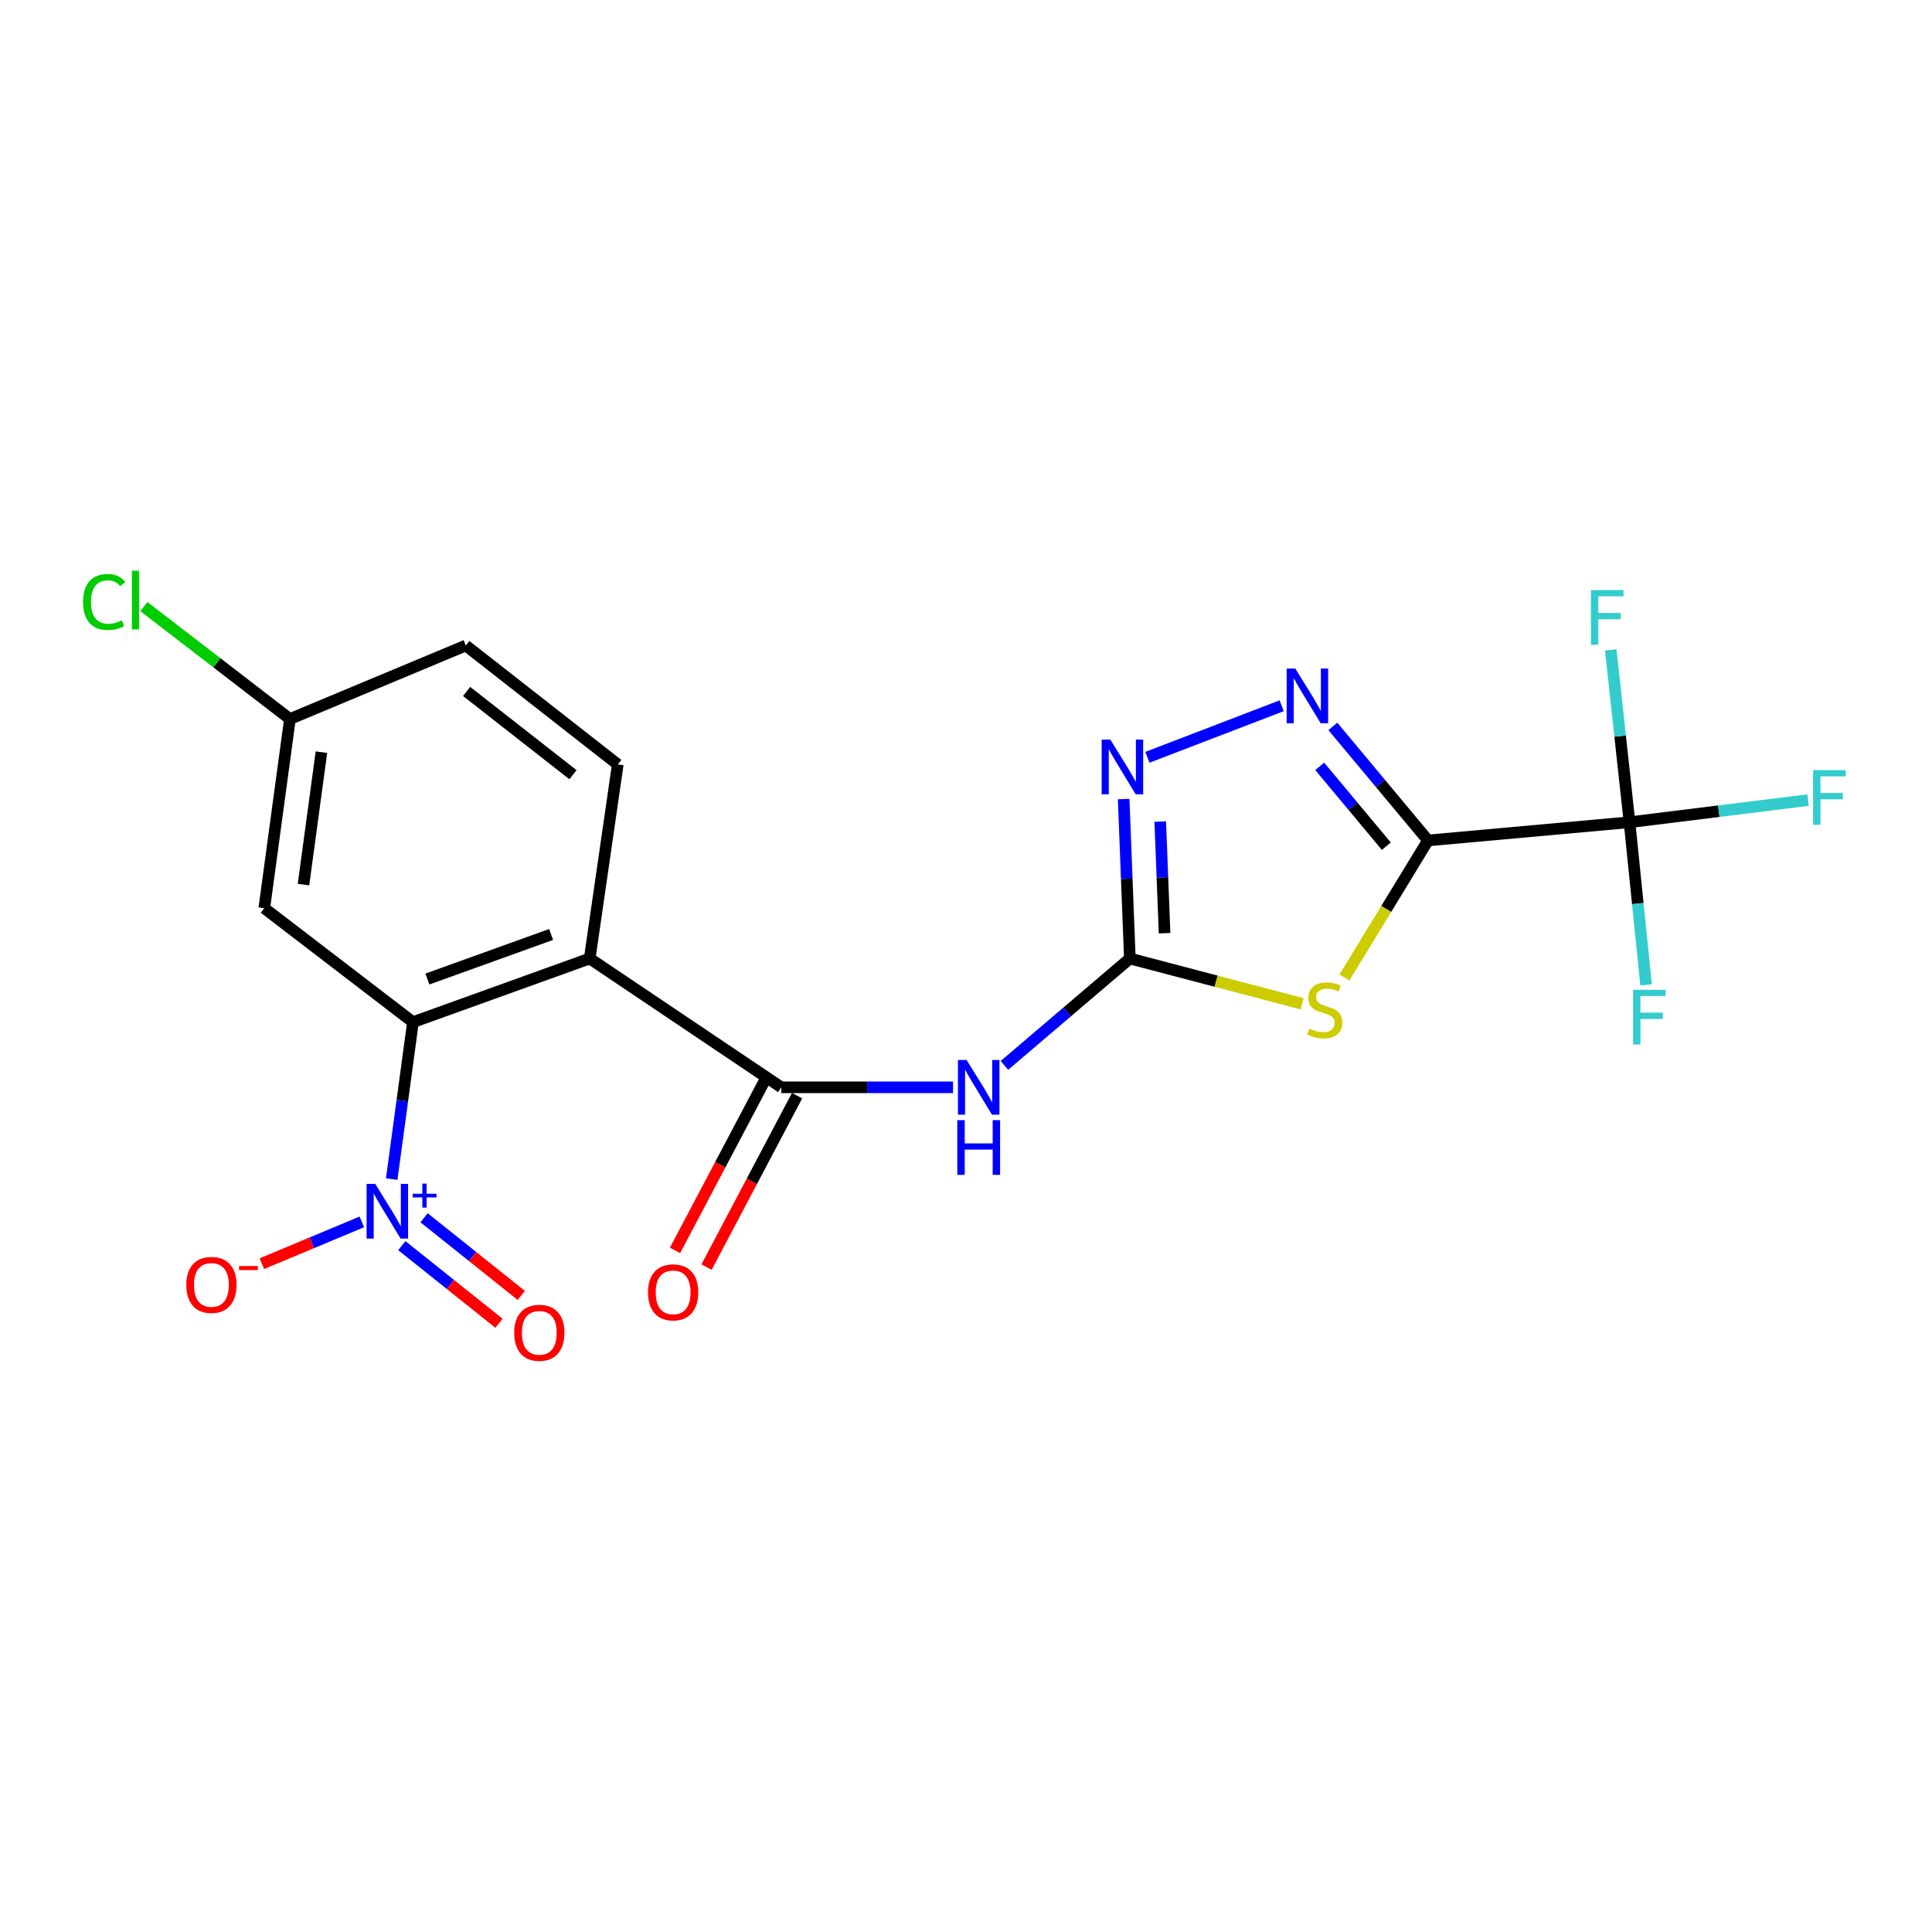 <?xml version='1.0' encoding='iso-8859-1'?>
<svg version='1.1' baseProfile='full'
              xmlns='http://www.w3.org/2000/svg'
                      xmlns:rdkit='http://www.rdkit.org/xml'
                      xmlns:xlink='http://www.w3.org/1999/xlink'
                  xml:space='preserve'
width='1000px' height='1000px' viewBox='0 0 1000 1000'>
<!-- END OF HEADER -->
<rect style='opacity:1.0;fill:#FFFFFF;stroke:none' width='1000' height='1000' x='0' y='0'> </rect>
<path class='bond-0' d='M 739.125,435.012 L 717.495,470.487' style='fill:none;fill-rule:evenodd;stroke:#000000;stroke-width:6px;stroke-linecap:butt;stroke-linejoin:miter;stroke-opacity:1' />
<path class='bond-0' d='M 717.495,470.487 L 695.866,505.963' style='fill:none;fill-rule:evenodd;stroke:#CCCC00;stroke-width:6px;stroke-linecap:butt;stroke-linejoin:miter;stroke-opacity:1' />
<path class='bond-3' d='M 739.125,435.012 L 714.503,405.497' style='fill:none;fill-rule:evenodd;stroke:#000000;stroke-width:6px;stroke-linecap:butt;stroke-linejoin:miter;stroke-opacity:1' />
<path class='bond-3' d='M 714.503,405.497 L 689.881,375.983' style='fill:none;fill-rule:evenodd;stroke:#0000FF;stroke-width:6px;stroke-linecap:butt;stroke-linejoin:miter;stroke-opacity:1' />
<path class='bond-3' d='M 717.557,437.987 L 700.322,417.327' style='fill:none;fill-rule:evenodd;stroke:#000000;stroke-width:6px;stroke-linecap:butt;stroke-linejoin:miter;stroke-opacity:1' />
<path class='bond-3' d='M 700.322,417.327 L 683.087,396.667' style='fill:none;fill-rule:evenodd;stroke:#0000FF;stroke-width:6px;stroke-linecap:butt;stroke-linejoin:miter;stroke-opacity:1' />
<path class='bond-8' d='M 739.125,435.012 L 843.434,425.594' style='fill:none;fill-rule:evenodd;stroke:#000000;stroke-width:6px;stroke-linecap:butt;stroke-linejoin:miter;stroke-opacity:1' />
<path class='bond-1' d='M 674.005,519.575 L 629.408,507.847' style='fill:none;fill-rule:evenodd;stroke:#CCCC00;stroke-width:6px;stroke-linecap:butt;stroke-linejoin:miter;stroke-opacity:1' />
<path class='bond-1' d='M 629.408,507.847 L 584.81,496.118' style='fill:none;fill-rule:evenodd;stroke:#000000;stroke-width:6px;stroke-linecap:butt;stroke-linejoin:miter;stroke-opacity:1' />
<path class='bond-7' d='M 584.81,496.118 L 552.346,523.785' style='fill:none;fill-rule:evenodd;stroke:#000000;stroke-width:6px;stroke-linecap:butt;stroke-linejoin:miter;stroke-opacity:1' />
<path class='bond-7' d='M 552.346,523.785 L 519.881,551.452' style='fill:none;fill-rule:evenodd;stroke:#0000FF;stroke-width:6px;stroke-linecap:butt;stroke-linejoin:miter;stroke-opacity:1' />
<path class='bond-21' d='M 584.81,496.118 L 583.205,454.854' style='fill:none;fill-rule:evenodd;stroke:#000000;stroke-width:6px;stroke-linecap:butt;stroke-linejoin:miter;stroke-opacity:1' />
<path class='bond-21' d='M 583.205,454.854 L 581.6,413.59' style='fill:none;fill-rule:evenodd;stroke:#0000FF;stroke-width:6px;stroke-linecap:butt;stroke-linejoin:miter;stroke-opacity:1' />
<path class='bond-21' d='M 602.782,483.021 L 601.658,454.136' style='fill:none;fill-rule:evenodd;stroke:#000000;stroke-width:6px;stroke-linecap:butt;stroke-linejoin:miter;stroke-opacity:1' />
<path class='bond-21' d='M 601.658,454.136 L 600.535,425.251' style='fill:none;fill-rule:evenodd;stroke:#0000FF;stroke-width:6px;stroke-linecap:butt;stroke-linejoin:miter;stroke-opacity:1' />
<path class='bond-2' d='M 305.227,496.118 L 404.406,562.795' style='fill:none;fill-rule:evenodd;stroke:#000000;stroke-width:6px;stroke-linecap:butt;stroke-linejoin:miter;stroke-opacity:1' />
<path class='bond-5' d='M 305.227,496.118 L 213.752,529.061' style='fill:none;fill-rule:evenodd;stroke:#000000;stroke-width:6px;stroke-linecap:butt;stroke-linejoin:miter;stroke-opacity:1' />
<path class='bond-5' d='M 285.248,483.685 L 221.216,506.745' style='fill:none;fill-rule:evenodd;stroke:#000000;stroke-width:6px;stroke-linecap:butt;stroke-linejoin:miter;stroke-opacity:1' />
<path class='bond-11' d='M 305.227,496.118 L 319.754,395.677' style='fill:none;fill-rule:evenodd;stroke:#000000;stroke-width:6px;stroke-linecap:butt;stroke-linejoin:miter;stroke-opacity:1' />
<path class='bond-9' d='M 663.401,365.296 L 593.901,391.978' style='fill:none;fill-rule:evenodd;stroke:#0000FF;stroke-width:6px;stroke-linecap:butt;stroke-linejoin:miter;stroke-opacity:1' />
<path class='bond-4' d='M 202.741,610.308 L 208.246,569.685' style='fill:none;fill-rule:evenodd;stroke:#0000FF;stroke-width:6px;stroke-linecap:butt;stroke-linejoin:miter;stroke-opacity:1' />
<path class='bond-4' d='M 208.246,569.685 L 213.752,529.061' style='fill:none;fill-rule:evenodd;stroke:#000000;stroke-width:6px;stroke-linecap:butt;stroke-linejoin:miter;stroke-opacity:1' />
<path class='bond-12' d='M 187.279,632.457 L 161.41,643.267' style='fill:none;fill-rule:evenodd;stroke:#0000FF;stroke-width:6px;stroke-linecap:butt;stroke-linejoin:miter;stroke-opacity:1' />
<path class='bond-12' d='M 161.41,643.267 L 135.541,654.076' style='fill:none;fill-rule:evenodd;stroke:#FF0000;stroke-width:6px;stroke-linecap:butt;stroke-linejoin:miter;stroke-opacity:1' />
<path class='bond-13' d='M 207.98,644.743 L 233.136,664.839' style='fill:none;fill-rule:evenodd;stroke:#0000FF;stroke-width:6px;stroke-linecap:butt;stroke-linejoin:miter;stroke-opacity:1' />
<path class='bond-13' d='M 233.136,664.839 L 258.291,684.934' style='fill:none;fill-rule:evenodd;stroke:#FF0000;stroke-width:6px;stroke-linecap:butt;stroke-linejoin:miter;stroke-opacity:1' />
<path class='bond-13' d='M 219.507,630.314 L 244.662,650.41' style='fill:none;fill-rule:evenodd;stroke:#0000FF;stroke-width:6px;stroke-linecap:butt;stroke-linejoin:miter;stroke-opacity:1' />
<path class='bond-13' d='M 244.662,650.41 L 269.817,670.506' style='fill:none;fill-rule:evenodd;stroke:#FF0000;stroke-width:6px;stroke-linecap:butt;stroke-linejoin:miter;stroke-opacity:1' />
<path class='bond-10' d='M 213.752,529.061 L 136.795,470.069' style='fill:none;fill-rule:evenodd;stroke:#000000;stroke-width:6px;stroke-linecap:butt;stroke-linejoin:miter;stroke-opacity:1' />
<path class='bond-6' d='M 404.406,562.795 L 448.841,562.795' style='fill:none;fill-rule:evenodd;stroke:#000000;stroke-width:6px;stroke-linecap:butt;stroke-linejoin:miter;stroke-opacity:1' />
<path class='bond-6' d='M 448.841,562.795 L 493.277,562.795' style='fill:none;fill-rule:evenodd;stroke:#0000FF;stroke-width:6px;stroke-linecap:butt;stroke-linejoin:miter;stroke-opacity:1' />
<path class='bond-14' d='M 396.241,558.483 L 372.815,602.846' style='fill:none;fill-rule:evenodd;stroke:#000000;stroke-width:6px;stroke-linecap:butt;stroke-linejoin:miter;stroke-opacity:1' />
<path class='bond-14' d='M 372.815,602.846 L 349.389,647.208' style='fill:none;fill-rule:evenodd;stroke:#FF0000;stroke-width:6px;stroke-linecap:butt;stroke-linejoin:miter;stroke-opacity:1' />
<path class='bond-14' d='M 412.571,567.106 L 389.145,611.469' style='fill:none;fill-rule:evenodd;stroke:#000000;stroke-width:6px;stroke-linecap:butt;stroke-linejoin:miter;stroke-opacity:1' />
<path class='bond-14' d='M 389.145,611.469 L 365.719,655.831' style='fill:none;fill-rule:evenodd;stroke:#FF0000;stroke-width:6px;stroke-linecap:butt;stroke-linejoin:miter;stroke-opacity:1' />
<path class='bond-15' d='M 843.434,425.594 L 847.719,467.687' style='fill:none;fill-rule:evenodd;stroke:#000000;stroke-width:6px;stroke-linecap:butt;stroke-linejoin:miter;stroke-opacity:1' />
<path class='bond-15' d='M 847.719,467.687 L 852.004,509.781' style='fill:none;fill-rule:evenodd;stroke:#33CCCC;stroke-width:6px;stroke-linecap:butt;stroke-linejoin:miter;stroke-opacity:1' />
<path class='bond-16' d='M 843.434,425.594 L 838.579,380.995' style='fill:none;fill-rule:evenodd;stroke:#000000;stroke-width:6px;stroke-linecap:butt;stroke-linejoin:miter;stroke-opacity:1' />
<path class='bond-16' d='M 838.579,380.995 L 833.723,336.397' style='fill:none;fill-rule:evenodd;stroke:#33CCCC;stroke-width:6px;stroke-linecap:butt;stroke-linejoin:miter;stroke-opacity:1' />
<path class='bond-17' d='M 843.434,425.594 L 889.649,419.865' style='fill:none;fill-rule:evenodd;stroke:#000000;stroke-width:6px;stroke-linecap:butt;stroke-linejoin:miter;stroke-opacity:1' />
<path class='bond-17' d='M 889.649,419.865 L 935.865,414.136' style='fill:none;fill-rule:evenodd;stroke:#33CCCC;stroke-width:6px;stroke-linecap:butt;stroke-linejoin:miter;stroke-opacity:1' />
<path class='bond-22' d='M 136.795,470.069 L 150.061,372.151' style='fill:none;fill-rule:evenodd;stroke:#000000;stroke-width:6px;stroke-linecap:butt;stroke-linejoin:miter;stroke-opacity:1' />
<path class='bond-22' d='M 157.085,457.86 L 166.371,389.318' style='fill:none;fill-rule:evenodd;stroke:#000000;stroke-width:6px;stroke-linecap:butt;stroke-linejoin:miter;stroke-opacity:1' />
<path class='bond-19' d='M 319.754,395.677 L 241.104,334.119' style='fill:none;fill-rule:evenodd;stroke:#000000;stroke-width:6px;stroke-linecap:butt;stroke-linejoin:miter;stroke-opacity:1' />
<path class='bond-19' d='M 296.575,400.986 L 241.52,357.895' style='fill:none;fill-rule:evenodd;stroke:#000000;stroke-width:6px;stroke-linecap:butt;stroke-linejoin:miter;stroke-opacity:1' />
<path class='bond-18' d='M 150.061,372.151 L 241.104,334.119' style='fill:none;fill-rule:evenodd;stroke:#000000;stroke-width:6px;stroke-linecap:butt;stroke-linejoin:miter;stroke-opacity:1' />
<path class='bond-20' d='M 150.061,372.151 L 112.266,343.057' style='fill:none;fill-rule:evenodd;stroke:#000000;stroke-width:6px;stroke-linecap:butt;stroke-linejoin:miter;stroke-opacity:1' />
<path class='bond-20' d='M 112.266,343.057 L 74.471,313.962' style='fill:none;fill-rule:evenodd;stroke:#00CC00;stroke-width:6px;stroke-linecap:butt;stroke-linejoin:miter;stroke-opacity:1' />
<path  class='atom-1' d='M 677.693 532.369
Q 678.013 532.489, 679.333 533.049
Q 680.653 533.609, 682.093 533.969
Q 683.573 534.289, 685.013 534.289
Q 687.693 534.289, 689.253 533.009
Q 690.813 531.689, 690.813 529.409
Q 690.813 527.849, 690.013 526.889
Q 689.253 525.929, 688.053 525.409
Q 686.853 524.889, 684.853 524.289
Q 682.333 523.529, 680.813 522.809
Q 679.333 522.089, 678.253 520.569
Q 677.213 519.049, 677.213 516.489
Q 677.213 512.929, 679.613 510.729
Q 682.053 508.529, 686.853 508.529
Q 690.133 508.529, 693.853 510.089
L 692.933 513.169
Q 689.533 511.769, 686.973 511.769
Q 684.213 511.769, 682.693 512.929
Q 681.173 514.049, 681.213 516.009
Q 681.213 517.529, 681.973 518.449
Q 682.773 519.369, 683.893 519.889
Q 685.053 520.409, 686.973 521.009
Q 689.533 521.809, 691.053 522.609
Q 692.573 523.409, 693.653 525.049
Q 694.773 526.649, 694.773 529.409
Q 694.773 533.329, 692.133 535.449
Q 689.533 537.529, 685.173 537.529
Q 682.653 537.529, 680.733 536.969
Q 678.853 536.449, 676.613 535.529
L 677.693 532.369
' fill='#CCCC00'/>
<path  class='atom-4' d='M 670.445 346.029
L 679.725 361.029
Q 680.645 362.509, 682.125 365.189
Q 683.605 367.869, 683.685 368.029
L 683.685 346.029
L 687.445 346.029
L 687.445 374.349
L 683.565 374.349
L 673.605 357.949
Q 672.445 356.029, 671.205 353.829
Q 670.005 351.629, 669.645 350.949
L 669.645 374.349
L 665.965 374.349
L 665.965 346.029
L 670.445 346.029
' fill='#0000FF'/>
<path  class='atom-5' d='M 194.227 612.778
L 203.507 627.778
Q 204.427 629.258, 205.907 631.938
Q 207.387 634.618, 207.467 634.778
L 207.467 612.778
L 211.227 612.778
L 211.227 641.098
L 207.347 641.098
L 197.387 624.698
Q 196.227 622.778, 194.987 620.578
Q 193.787 618.378, 193.427 617.698
L 193.427 641.098
L 189.747 641.098
L 189.747 612.778
L 194.227 612.778
' fill='#0000FF'/>
<path  class='atom-5' d='M 213.603 617.882
L 218.592 617.882
L 218.592 612.629
L 220.81 612.629
L 220.81 617.882
L 225.931 617.882
L 225.931 619.783
L 220.81 619.783
L 220.81 625.063
L 218.592 625.063
L 218.592 619.783
L 213.603 619.783
L 213.603 617.882
' fill='#0000FF'/>
<path  class='atom-8' d='M 500.311 548.635
L 509.591 563.635
Q 510.511 565.115, 511.991 567.795
Q 513.471 570.475, 513.551 570.635
L 513.551 548.635
L 517.311 548.635
L 517.311 576.955
L 513.431 576.955
L 503.471 560.555
Q 502.311 558.635, 501.071 556.435
Q 499.871 554.235, 499.511 553.555
L 499.511 576.955
L 495.831 576.955
L 495.831 548.635
L 500.311 548.635
' fill='#0000FF'/>
<path  class='atom-8' d='M 495.491 579.787
L 499.331 579.787
L 499.331 591.827
L 513.811 591.827
L 513.811 579.787
L 517.651 579.787
L 517.651 608.107
L 513.811 608.107
L 513.811 595.027
L 499.331 595.027
L 499.331 608.107
L 495.491 608.107
L 495.491 579.787
' fill='#0000FF'/>
<path  class='atom-10' d='M 574.693 382.789
L 583.973 397.789
Q 584.893 399.269, 586.373 401.949
Q 587.853 404.629, 587.933 404.789
L 587.933 382.789
L 591.693 382.789
L 591.693 411.109
L 587.813 411.109
L 577.853 394.709
Q 576.693 392.789, 575.453 390.589
Q 574.253 388.389, 573.893 387.709
L 573.893 411.109
L 570.213 411.109
L 570.213 382.789
L 574.693 382.789
' fill='#0000FF'/>
<path  class='atom-13' d='M 96.423 665.07
Q 96.423 658.27, 99.783 654.47
Q 103.143 650.67, 109.423 650.67
Q 115.703 650.67, 119.063 654.47
Q 122.423 658.27, 122.423 665.07
Q 122.423 671.95, 119.023 675.87
Q 115.623 679.75, 109.423 679.75
Q 103.183 679.75, 99.783 675.87
Q 96.423 671.99, 96.423 665.07
M 109.423 676.55
Q 113.743 676.55, 116.063 673.67
Q 118.423 670.75, 118.423 665.07
Q 118.423 659.51, 116.063 656.71
Q 113.743 653.87, 109.423 653.87
Q 105.103 653.87, 102.743 656.67
Q 100.423 659.47, 100.423 665.07
Q 100.423 670.79, 102.743 673.67
Q 105.103 676.55, 109.423 676.55
' fill='#FF0000'/>
<path  class='atom-13' d='M 123.743 655.293
L 133.432 655.293
L 133.432 657.405
L 123.743 657.405
L 123.743 655.293
' fill='#FF0000'/>
<path  class='atom-14' d='M 266.147 689.858
Q 266.147 683.058, 269.507 679.258
Q 272.867 675.458, 279.147 675.458
Q 285.427 675.458, 288.787 679.258
Q 292.147 683.058, 292.147 689.858
Q 292.147 696.738, 288.747 700.658
Q 285.347 704.538, 279.147 704.538
Q 272.907 704.538, 269.507 700.658
Q 266.147 696.778, 266.147 689.858
M 279.147 701.338
Q 283.467 701.338, 285.787 698.458
Q 288.147 695.538, 288.147 689.858
Q 288.147 684.298, 285.787 681.498
Q 283.467 678.658, 279.147 678.658
Q 274.827 678.658, 272.467 681.458
Q 270.147 684.258, 270.147 689.858
Q 270.147 695.578, 272.467 698.458
Q 274.827 701.338, 279.147 701.338
' fill='#FF0000'/>
<path  class='atom-15' d='M 335.409 668.918
Q 335.409 662.118, 338.769 658.318
Q 342.129 654.518, 348.409 654.518
Q 354.689 654.518, 358.049 658.318
Q 361.409 662.118, 361.409 668.918
Q 361.409 675.798, 358.009 679.718
Q 354.609 683.598, 348.409 683.598
Q 342.169 683.598, 338.769 679.718
Q 335.409 675.838, 335.409 668.918
M 348.409 680.398
Q 352.729 680.398, 355.049 677.518
Q 357.409 674.598, 357.409 668.918
Q 357.409 663.358, 355.049 660.558
Q 352.729 657.718, 348.409 657.718
Q 344.089 657.718, 341.729 660.518
Q 339.409 663.318, 339.409 668.918
Q 339.409 674.638, 341.729 677.518
Q 344.089 680.398, 348.409 680.398
' fill='#FF0000'/>
<path  class='atom-16' d='M 845.284 512.316
L 862.124 512.316
L 862.124 515.556
L 849.084 515.556
L 849.084 524.156
L 860.684 524.156
L 860.684 527.436
L 849.084 527.436
L 849.084 540.636
L 845.284 540.636
L 845.284 512.316
' fill='#33CCCC'/>
<path  class='atom-17' d='M 823.472 305.411
L 840.312 305.411
L 840.312 308.651
L 827.272 308.651
L 827.272 317.251
L 838.872 317.251
L 838.872 320.531
L 827.272 320.531
L 827.272 333.731
L 823.472 333.731
L 823.472 305.411
' fill='#33CCCC'/>
<path  class='atom-18' d='M 938.471 398.609
L 955.311 398.609
L 955.311 401.849
L 942.271 401.849
L 942.271 410.449
L 953.871 410.449
L 953.871 413.729
L 942.271 413.729
L 942.271 426.929
L 938.471 426.929
L 938.471 398.609
' fill='#33CCCC'/>
<path  class='atom-21' d='M 42.988 311.584
Q 42.988 304.544, 46.268 300.864
Q 49.588 297.144, 55.868 297.144
Q 61.708 297.144, 64.828 301.264
L 62.188 303.424
Q 59.908 300.424, 55.868 300.424
Q 51.588 300.424, 49.308 303.304
Q 47.068 306.144, 47.068 311.584
Q 47.068 317.184, 49.388 320.064
Q 51.748 322.944, 56.308 322.944
Q 59.428 322.944, 63.068 321.064
L 64.188 324.064
Q 62.708 325.024, 60.468 325.584
Q 58.228 326.144, 55.748 326.144
Q 49.588 326.144, 46.268 322.384
Q 42.988 318.624, 42.988 311.584
' fill='#00CC00'/>
<path  class='atom-21' d='M 68.268 295.424
L 71.948 295.424
L 71.948 325.784
L 68.268 325.784
L 68.268 295.424
' fill='#00CC00'/>
</svg>
